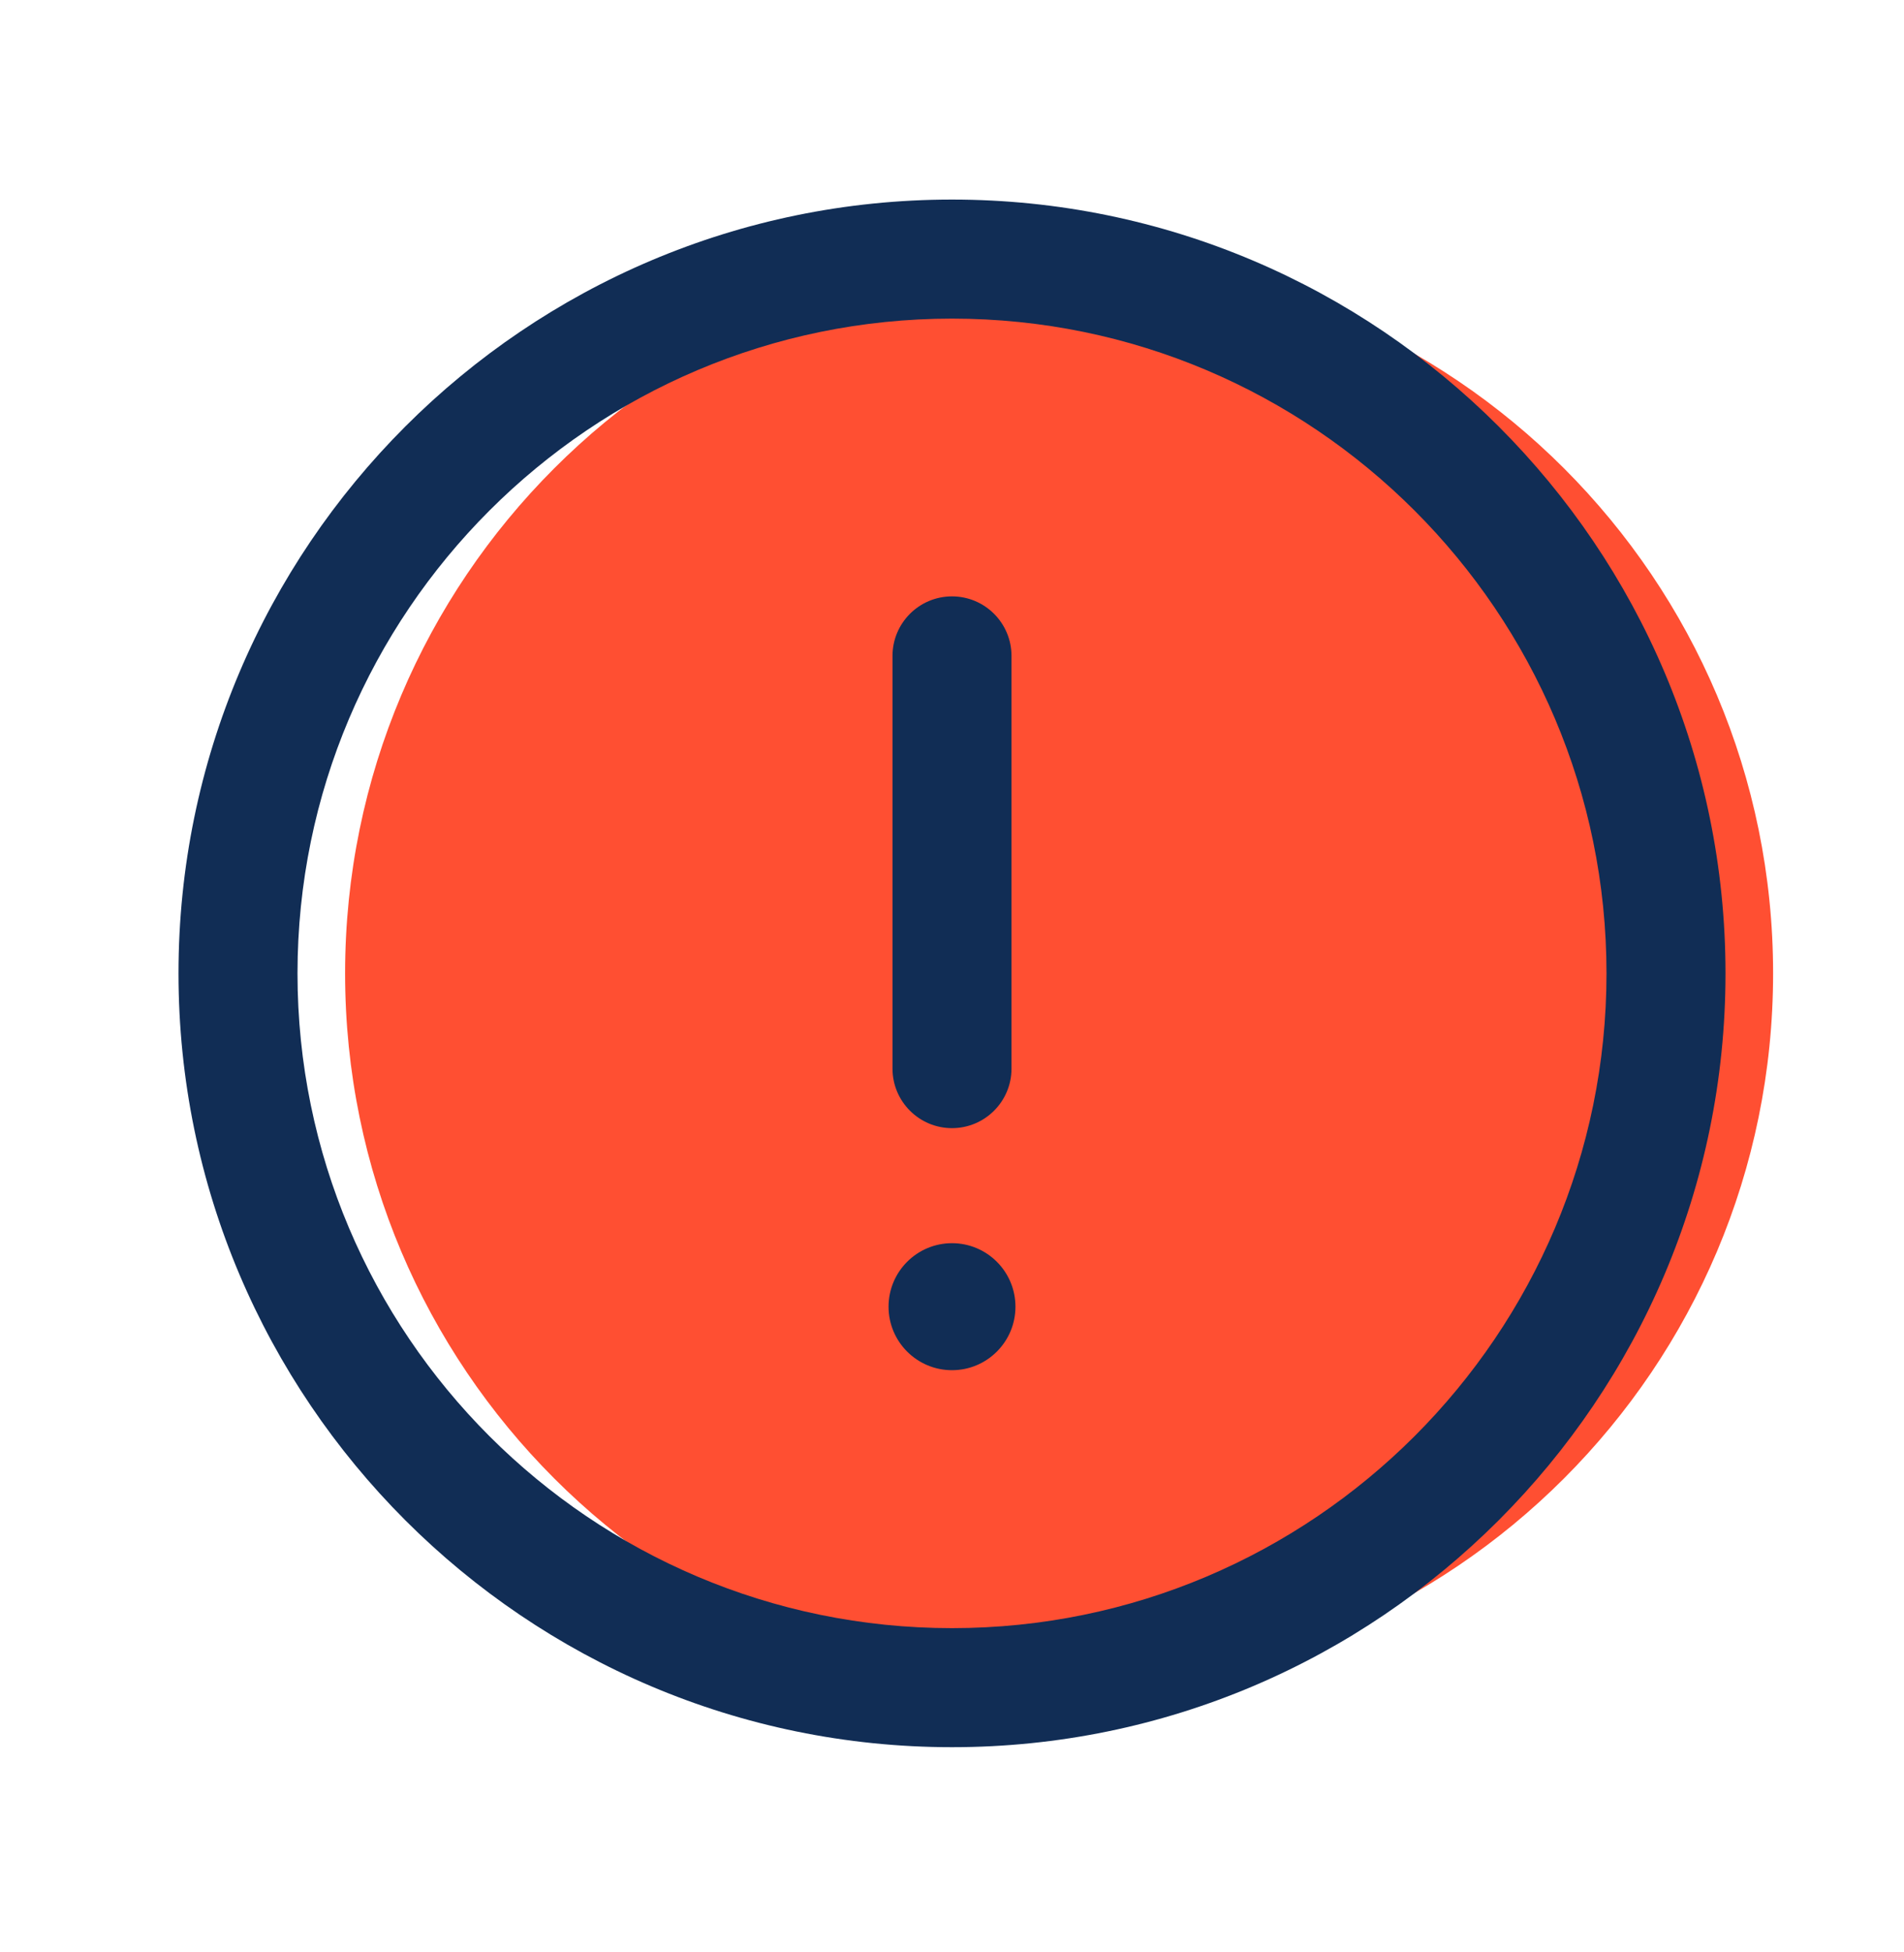<svg width="40" height="41" viewBox="0 0 40 41" fill="none" xmlns="http://www.w3.org/2000/svg">
<path d="M22.25 35.441C30.534 35.441 37.25 28.725 37.25 20.441C37.25 12.157 30.534 5.441 22.25 5.441C13.966 5.441 7.25 12.157 7.25 20.441C7.25 28.725 13.966 35.441 22.25 35.441Z" fill="#FF4F32"/>
<path d="M20 4.191C11.04 4.191 3.75 11.481 3.75 20.441C3.75 29.401 11.04 36.691 20 36.691C28.96 36.691 36.25 29.401 36.25 20.441C36.25 11.481 28.96 4.191 20 4.191ZM20 34.191C12.418 34.191 6.25 28.023 6.25 20.441C6.25 12.859 12.418 6.691 20 6.691C27.582 6.691 33.75 12.859 33.75 20.441C33.75 28.023 27.582 34.191 20 34.191Z" fill="#112D55"/>
<path d="M20 23.691C20.69 23.691 21.25 23.131 21.25 22.441V13.774C21.25 13.084 20.69 12.524 20 12.524C19.31 12.524 18.75 13.084 18.75 13.774V22.441C18.75 23.131 19.31 23.691 20 23.691Z" fill="#112D55"/>
<path d="M20 28.774C20.736 28.774 21.333 28.177 21.333 27.441C21.333 26.704 20.736 26.107 20 26.107C19.264 26.107 18.667 26.704 18.667 27.441C18.667 28.177 19.264 28.774 20 28.774Z" fill="#112D55"/>
</svg>
